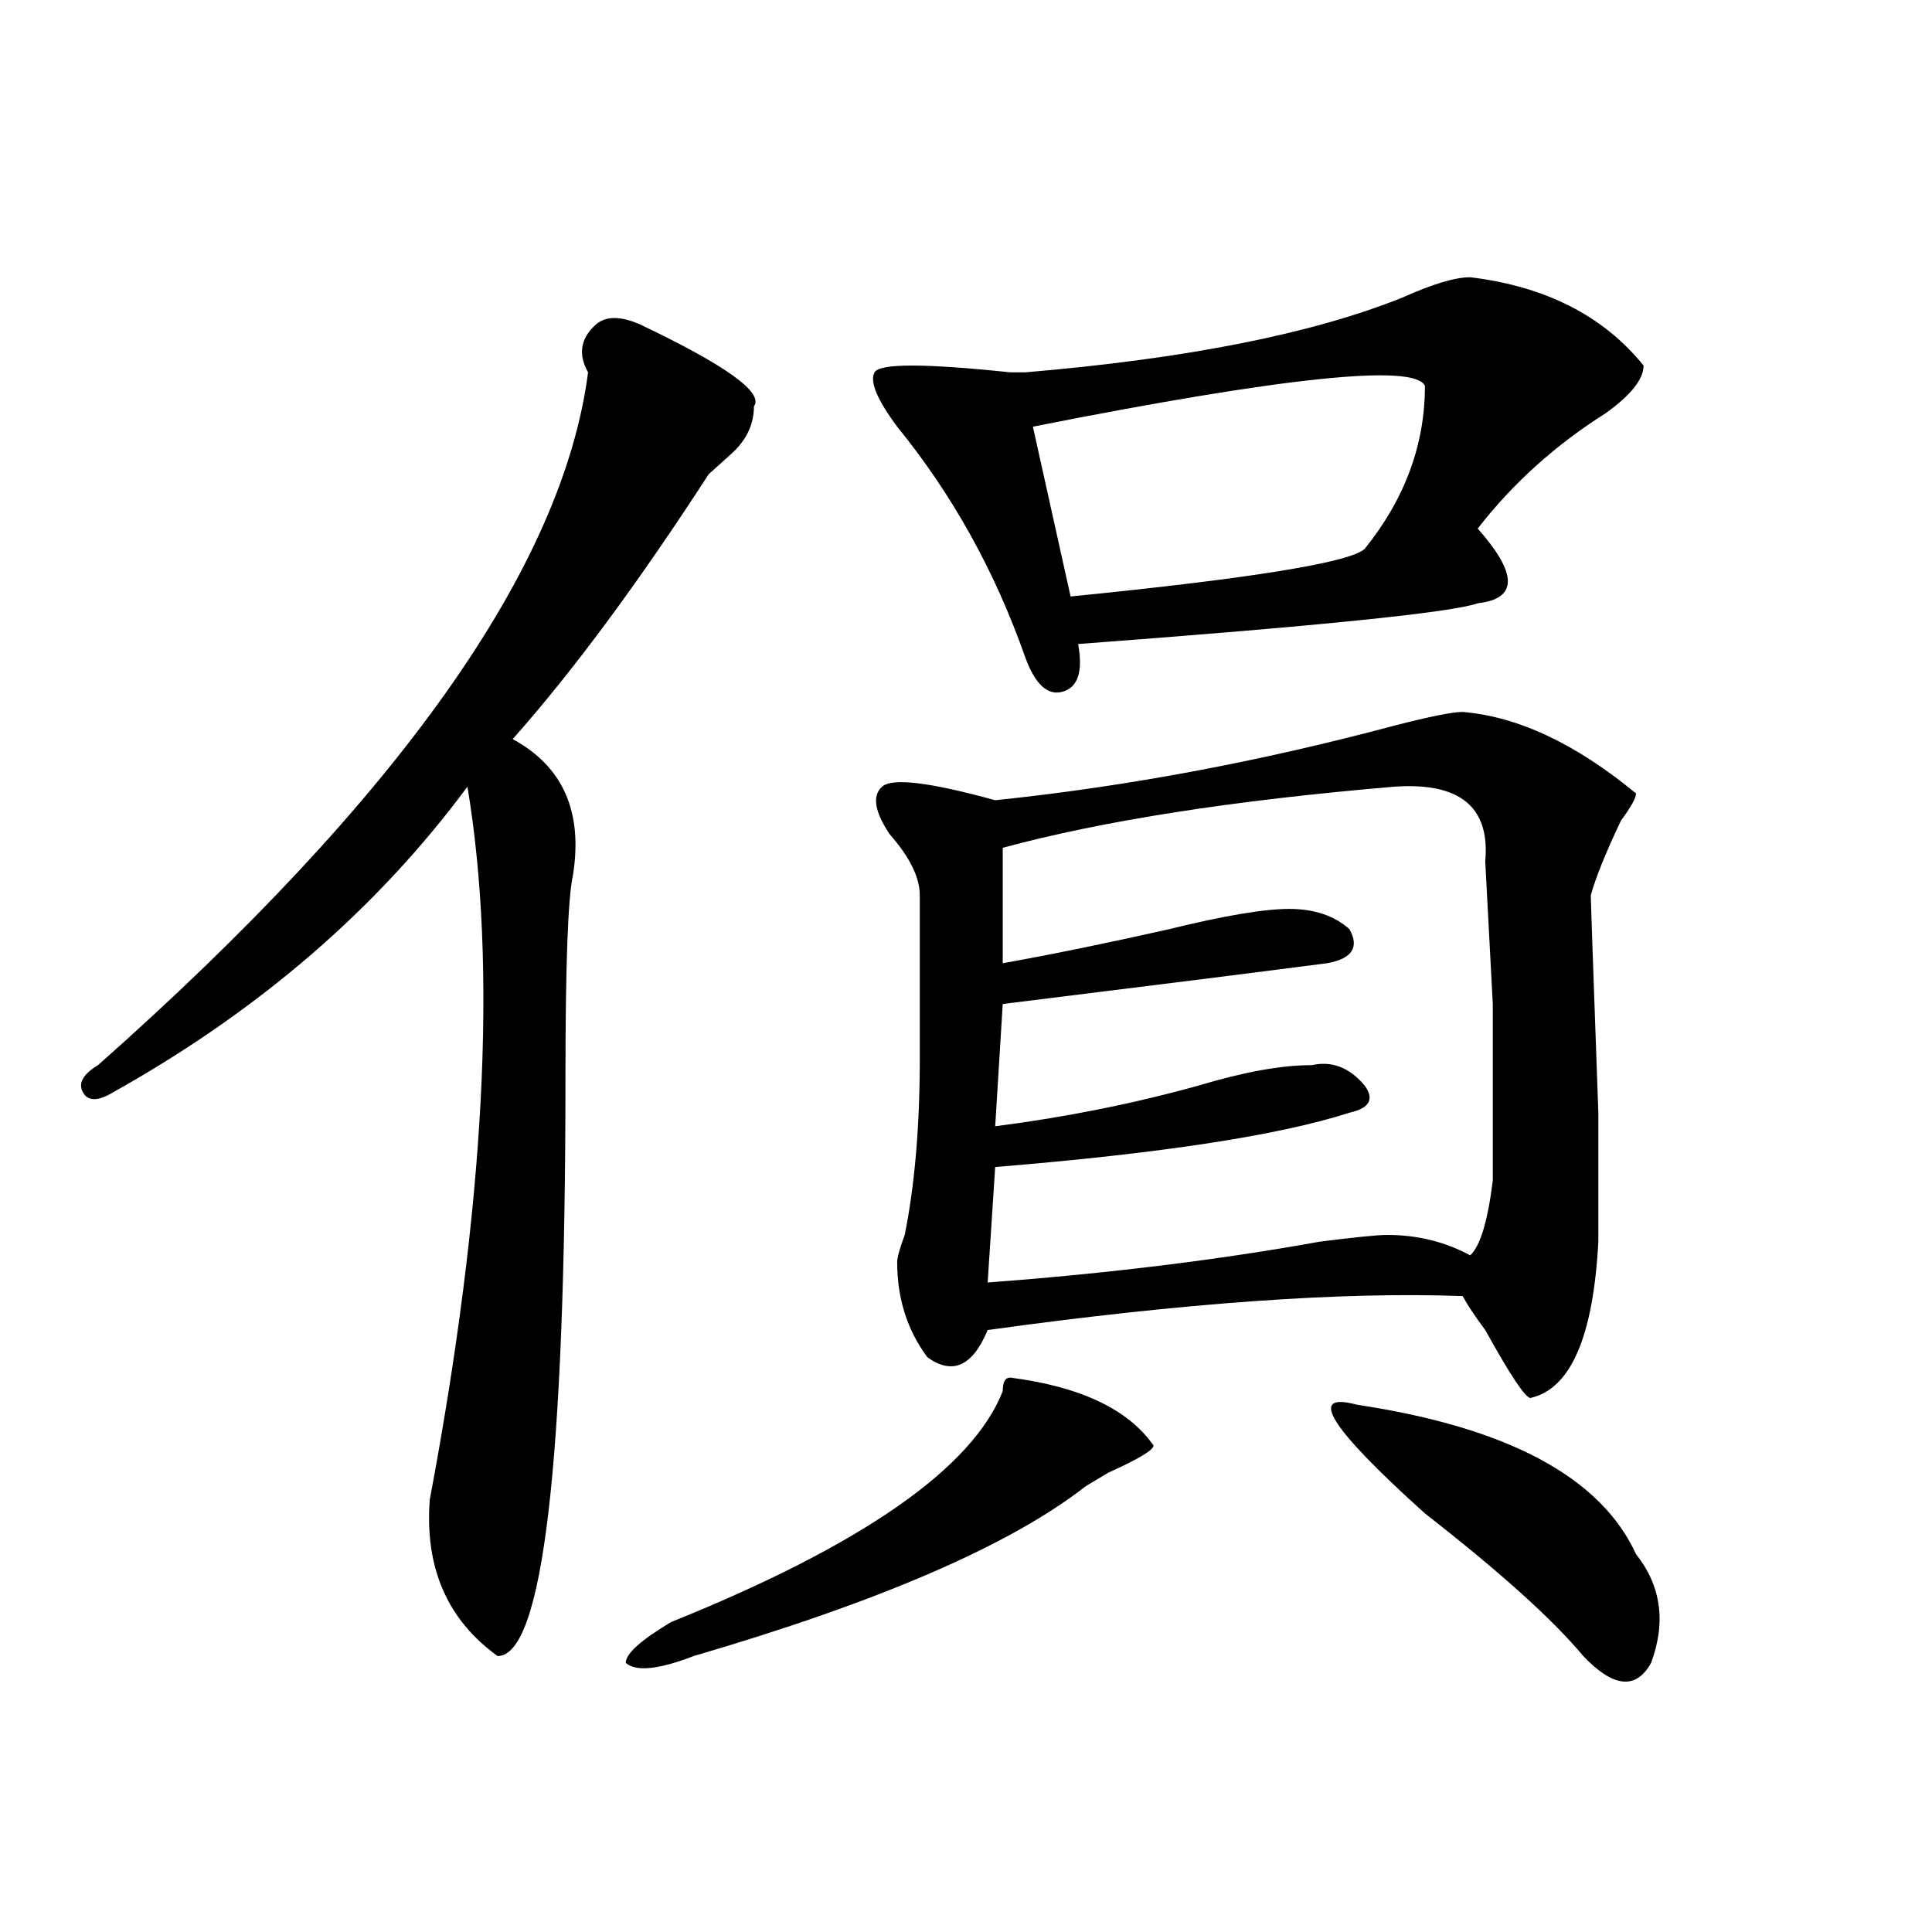 <?xml version="1.0" encoding="utf-8"?>
<!-- Generator: Adobe Illustrator 16.0.0, SVG Export Plug-In . SVG Version: 6.00 Build 0)  -->
<!DOCTYPE svg PUBLIC "-//W3C//DTD SVG 1.1//EN" "http://www.w3.org/Graphics/SVG/1.1/DTD/svg11.dtd">
<svg version="1.1" id="图层_1" xmlns="http://www.w3.org/2000/svg" xmlns:xlink="http://www.w3.org/1999/xlink" x="0px" y="0px"
	 width="1000px" height="1000px" viewBox="0 0 1000 1000" enable-background="new 0 0 1000 1000" xml:space="preserve">
<path d="M331.7,168.109c44.206,21.094,63.718,35.156,58.535,42.188c0,9.394-3.902,17.578-11.707,24.609
	c-5.244,4.724-9.146,8.239-11.707,10.547c-36.463,56.25-70.242,101.953-101.461,137.109c25.975,14.063,36.402,37.519,31.219,70.313
	c-2.622,11.756-3.902,46.912-3.902,105.469c0,199.237-11.707,298.828-35.121,298.828c-26.036-18.787-37.743-45.703-35.121-80.859
	c28.597-152.325,35.121-275.372,19.512-369.141c-46.828,63.281-107.985,116.016-183.41,158.203c-7.805,4.725-13.049,4.725-15.609,0
	c-2.622-4.669,0-9.338,7.805-14.063C206.825,413.05,291.335,293.519,304.383,192.719c-5.244-9.339-3.902-17.578,3.902-24.609
	C313.469,163.44,321.273,163.44,331.7,168.109z M522.915,713.031c36.402,4.725,61.096,16.425,74.145,35.156
	c0,2.362-7.805,7.031-23.414,14.063l-11.707,7.031c-39.023,30.487-106.705,59.766-202.922,87.891
	c-18.231,7.031-29.938,8.185-35.121,3.516c0-4.725,7.805-11.756,23.414-21.094c98.839-39.825,156.094-79.65,171.703-119.531
	C519.012,715.394,520.293,713.031,522.915,713.031z M760.958,143.5c39.023,4.724,68.901,19.94,89.754,45.703
	c0,7.031-6.524,15.271-19.512,24.609c-26.036,16.425-48.17,36.364-66.34,59.766c20.792,23.456,20.792,36.365,0,38.672
	c-13.049,4.725-81.949,11.756-206.824,21.094c2.561,14.063,0,22.303-7.805,24.609c-7.805,2.362-14.329-3.516-19.512-17.578
	c-15.609-44.494-37.743-84.375-66.34-119.531c-10.427-14.063-14.329-23.401-11.707-28.125c2.561-4.669,25.975-4.669,70.242,0h7.805
	c83.23-7.031,148.289-19.886,195.117-38.672C741.446,147.016,753.153,143.5,760.958,143.5z M757.055,368.5
	c28.597,2.362,58.535,16.425,89.754,42.188c0,2.362-2.622,7.031-7.805,14.063c-7.805,16.425-13.049,29.334-15.609,38.672
	c0,2.362,1.281,39.881,3.902,112.5v66.797c-2.622,49.219-14.329,76.19-35.121,80.859c-2.622,0-10.427-11.7-23.414-35.156
	c-5.244-7.031-9.146-12.854-11.707-17.578c-62.438-2.307-144.387,3.516-245.848,17.578c-7.805,18.787-18.231,23.456-31.219,14.063
	c-10.427-14.063-15.609-30.432-15.609-49.219c0-2.307,1.281-7.031,3.902-14.063c5.183-25.763,7.805-56.25,7.805-91.406
	c0-30.432,0-58.557,0-84.375c0-9.338-5.244-19.885-15.609-31.641c-7.805-11.7-9.146-19.885-3.902-24.609
	c5.183-4.669,24.695-2.307,58.535,7.031c67.62-7.031,136.582-19.885,206.824-38.672C740.104,370.862,751.811,368.5,757.055,368.5z
	 M721.934,407.172c-83.291,7.031-150.911,17.578-202.922,31.641v59.766c25.975-4.669,54.633-10.547,85.852-17.578
	c28.597-7.031,49.389-10.547,62.438-10.547c12.988,0,23.414,3.516,31.219,10.547c5.183,9.394,1.281,15.271-11.707,17.578
	c-36.463,4.725-92.376,11.756-167.801,21.094l-3.902,63.281c36.402-4.669,71.523-11.7,105.363-21.094
	c23.414-7.031,42.926-10.547,58.535-10.547c10.365-2.307,19.512,1.209,27.316,10.547c5.183,7.031,2.561,11.756-7.805,14.063
	c-36.463,11.756-97.559,21.094-183.41,28.125l-3.902,59.766c62.438-4.669,119.631-11.7,171.703-21.094
	c18.17-2.307,29.877-3.516,35.121-3.516c15.609,0,29.877,3.516,42.926,10.547c5.183-4.669,9.085-17.578,11.707-38.672
	c0-7.031,0-11.7,0-14.063c0-2.307,0-28.125,0-77.344l-3.902-73.828C771.323,417.719,755.714,404.865,721.934,407.172z
	 M737.543,199.75c-5.244-11.7-72.864-4.669-202.922,21.094l19.512,87.891c93.656-9.338,144.387-17.578,152.191-24.609
	C727.117,258.362,737.543,230.237,737.543,199.75z M702.422,727.094c78.047,11.756,126.156,37.519,144.387,77.344
	c12.988,16.369,15.609,35.156,7.805,56.25c-7.805,14.063-19.512,12.854-35.121-3.516c-15.609-18.787-42.926-43.396-81.949-73.828
	C688.094,738.85,676.386,720.063,702.422,727.094z"/>
</svg>

